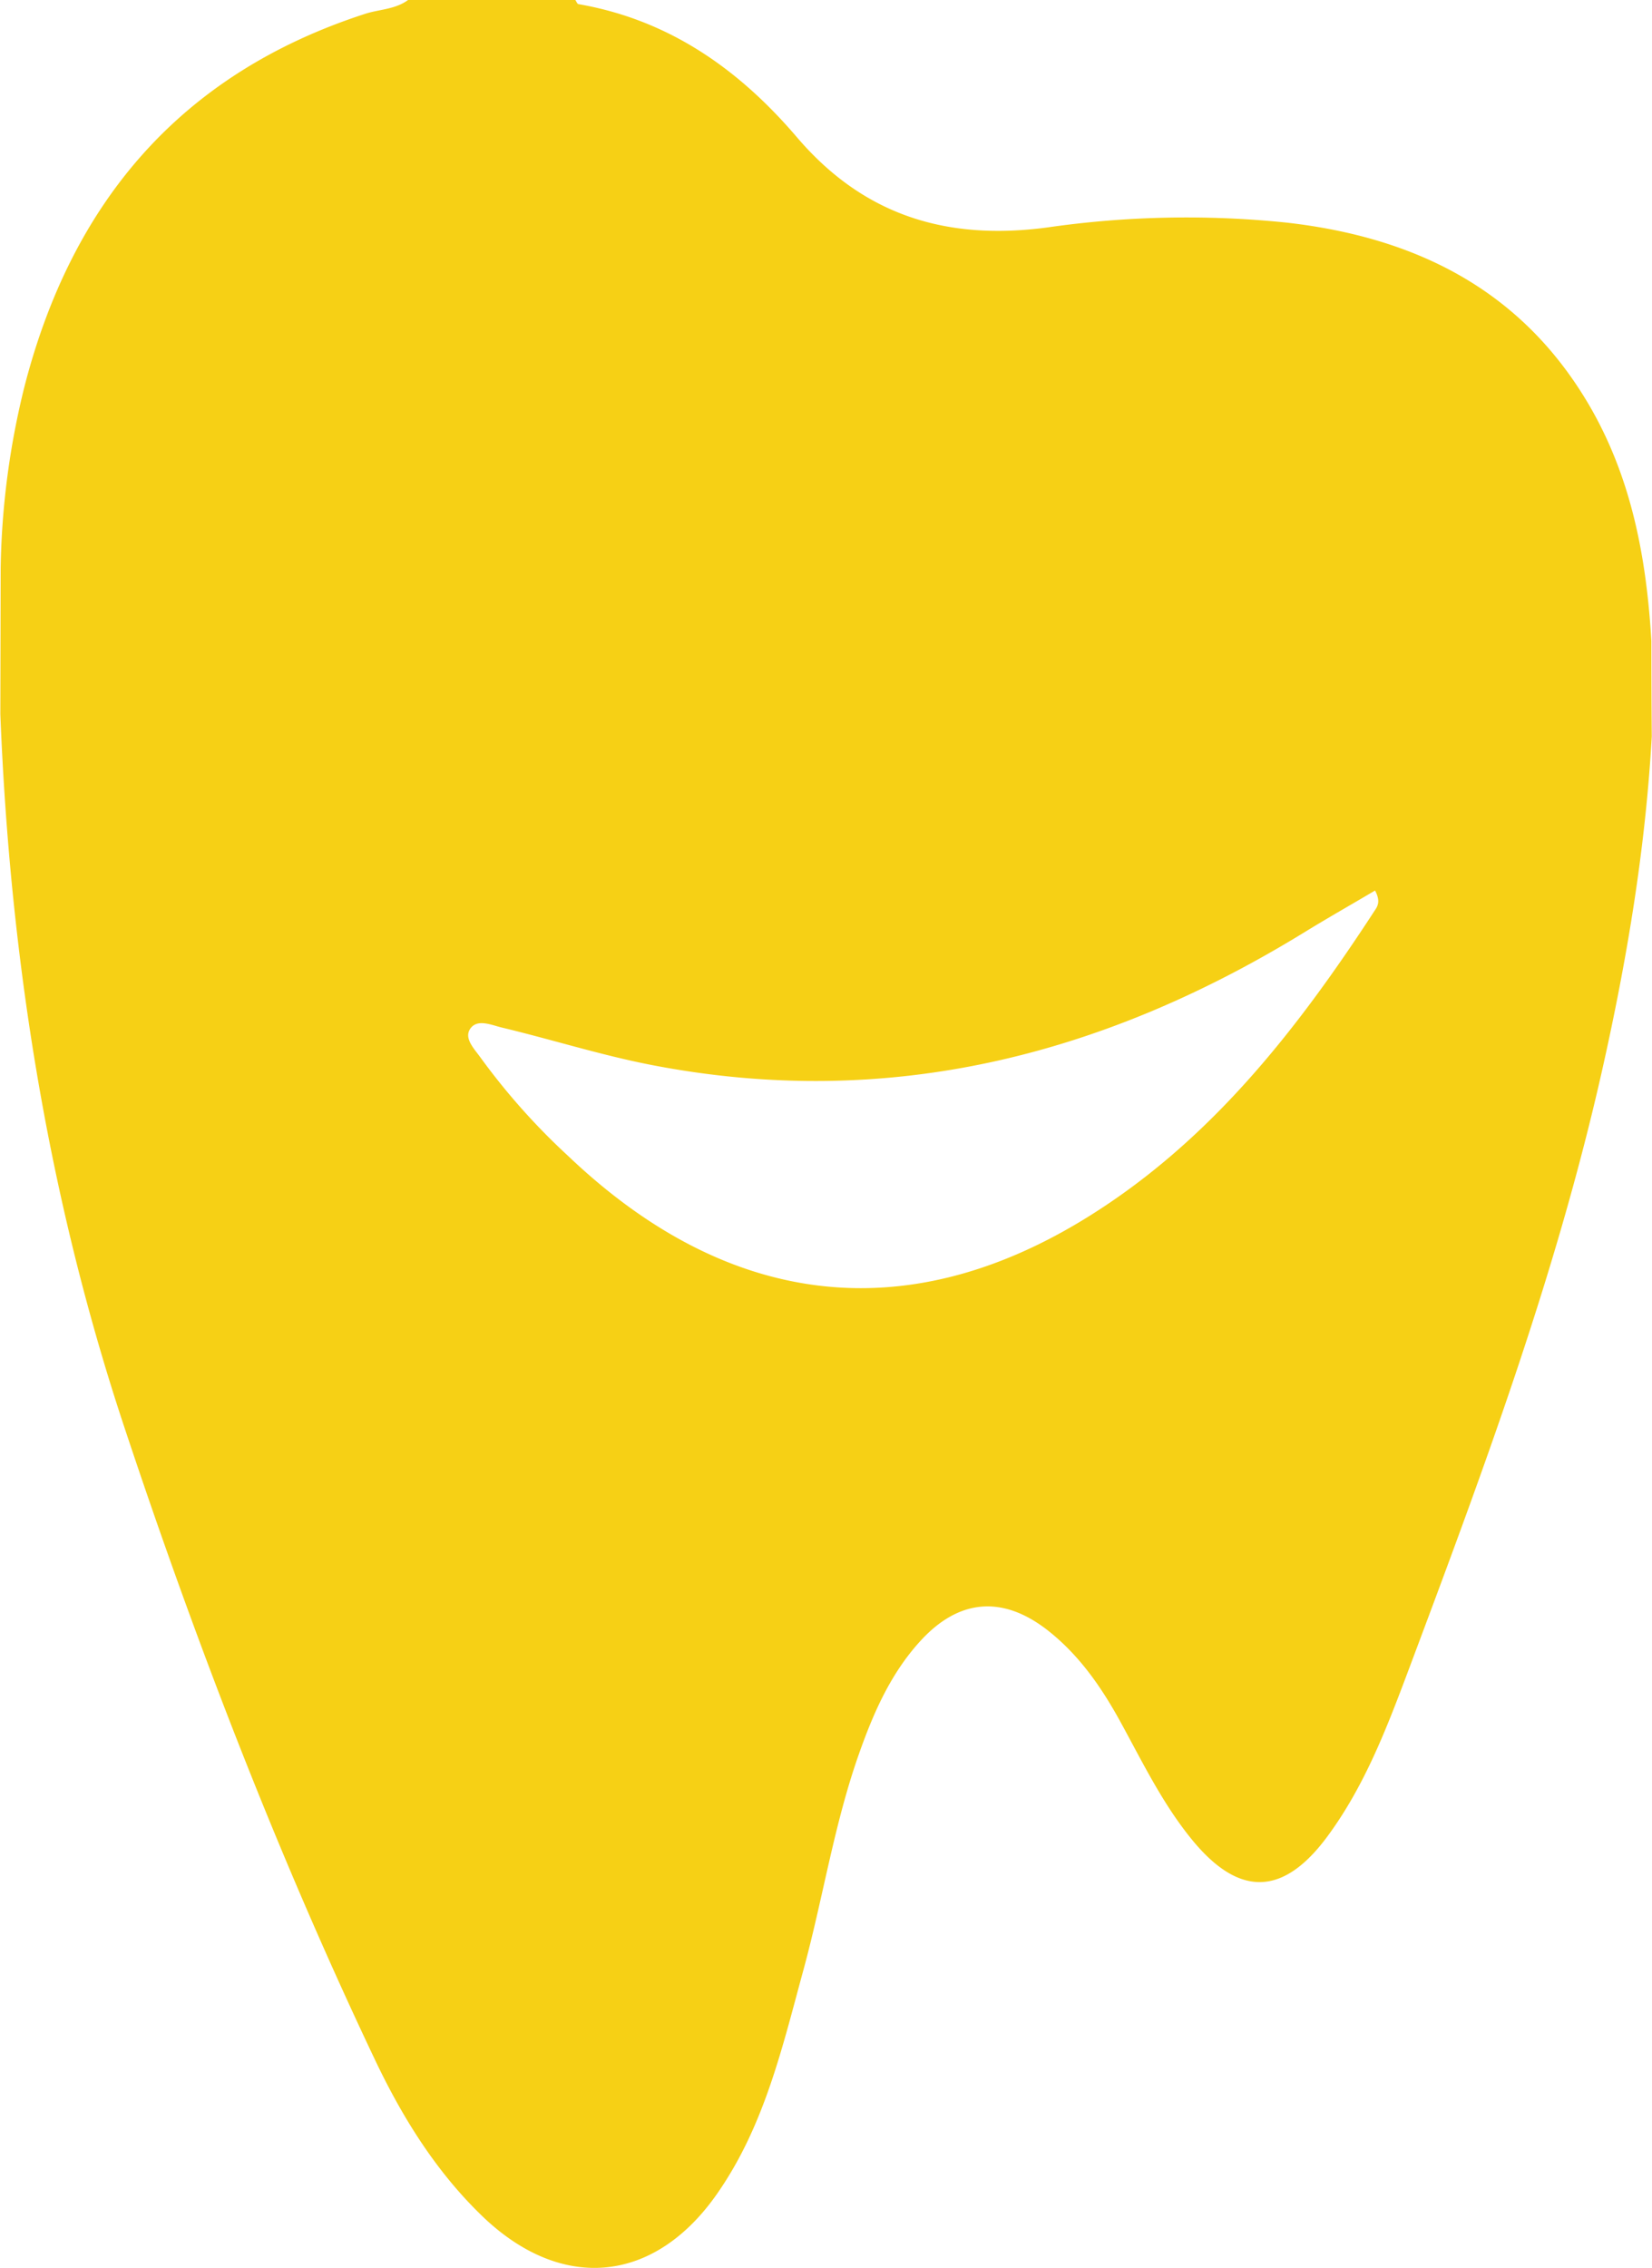 <svg id="Layer_1" data-name="Layer 1" xmlns="http://www.w3.org/2000/svg" viewBox="0 0 296.23 406.53"><defs><style>.cls-1{fill:#f6d015;}</style></defs><title>backsvg</title><path class="cls-1" d="M423.05,21.1h30c.18.25.33.7.55.74,16.19,2.8,28.74,11.63,39.17,23.85,11.95,14,26.82,18.62,45,16.17A174.69,174.69,0,0,1,580.54,61C603.82,63.63,622.89,73.12,635,94c7.51,13,10.13,27.28,11,42q0,8.55.07,17.1c-1.13,20.16-4.45,40-8.86,59.66-8.37,37.26-21.71,72.92-35.08,108.56-3.81,10.14-7.76,20.23-14.25,29-7.94,10.73-15.86,10.83-24.28.52-5.2-6.36-8.77-13.71-12.68-20.86-3.45-6.33-7.5-12.22-13.25-16.7-8-6.2-15.77-5.57-22.61,1.82-5.42,5.86-8.55,13-11.17,20.44-4.44,12.58-6.43,25.8-9.93,38.64-3.72,13.63-6.89,27.49-15,39.44C467.6,430.58,450.5,432.26,436,418c-8.19-8-14.15-17.68-19-27.93-17.42-36.7-32-74.55-44.8-113.07-13.78-41.47-20.53-84.26-22.26-127.88L350,123a143.18,143.18,0,0,1,4.26-32.58c8.5-33.07,28-56.08,61-66.81C417.81,22.76,420.72,22.82,423.05,21.1Zm173.4,159.63c-4.33,2.56-8.51,4.93-12.6,7.44-36.07,22.16-74.62,32-116.89,23.88-9.17-1.76-18-4.58-27.1-6.76-1.83-.44-4.35-1.6-5.62.16s.73,3.7,1.84,5.27a119.48,119.48,0,0,0,15.59,17.51c28.42,27.11,60.21,31.16,92.45,11.52,22.46-13.68,38.21-33.84,52.3-55.48C597,183.44,597.4,182.53,596.45,180.73Z" transform="translate(-349.88 -21.1)"/></svg>